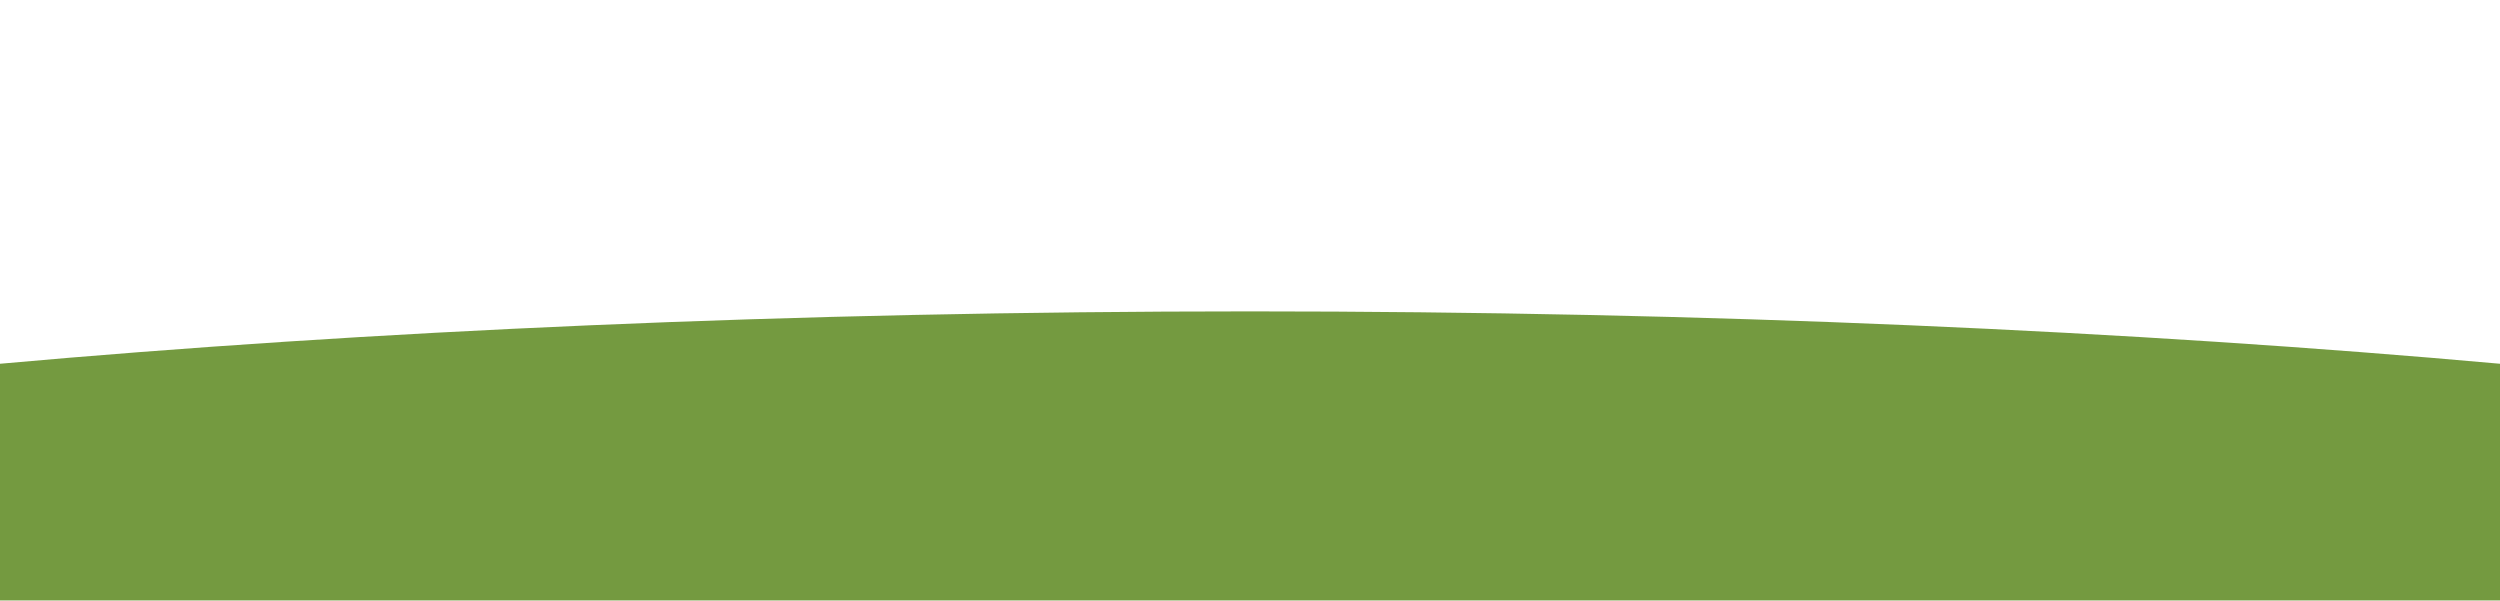 <?xml version="1.0" encoding="UTF-8"?>
<svg xmlns="http://www.w3.org/2000/svg" xmlns:xlink="http://www.w3.org/1999/xlink" version="1.1" id="Ebene_1" x="0px" y="0px" viewBox="0 0 358 86" style="enable-background:new 0 0 358 86;" xml:space="preserve">
<style type="text/css">
	.st0{clip-path:url(#SVGID_00000036955980052407454100000009829464227891696555_);}
	.st1{clip-path:url(#SVGID_00000065756233901552388920000009611028309277131433_);}
	.st2{fill:#749A40;}
</style>
<g>
	<defs>
		<rect id="SVGID_1_" y="0" width="358" height="86"></rect>
	</defs>
	<clipPath id="SVGID_00000041286175427483898040000000422862801806987432_">
		<use xlink:href="#SVGID_1_" style="overflow:visible;"></use>
	</clipPath>
	<g id="Ansteckung_Bereits_BG" style="clip-path:url(#SVGID_00000041286175427483898040000000422862801806987432_);">
		<g id="Gruppe_774" transform="translate(5194 5851.121)">
			<g id="illu_03" transform="translate(-5194 -5806.531)">
				<g>
					<defs>
						<rect id="SVGID_00000163038138855011529130000006252053409576573859_" y="0" width="358" height="41.4"></rect>
					</defs>
					<clipPath id="SVGID_00000040572112024151775230000004897442023137424549_">
						<use xlink:href="#SVGID_00000163038138855011529130000006252053409576573859_" style="overflow:visible;"></use>
					</clipPath>
					<g id="Gruppe_676" style="clip-path:url(#SVGID_00000040572112024151775230000004897442023137424549_);">
						<path id="Pfad_508" class="st2" d="M358,7.5C305.7,2.8,244.5,0,179,0S52.3,2.8,0,7.5v33.9h358V7.5z"></path>
					</g>
				</g>
			</g>
		</g>
	</g>
</g>
</svg>
